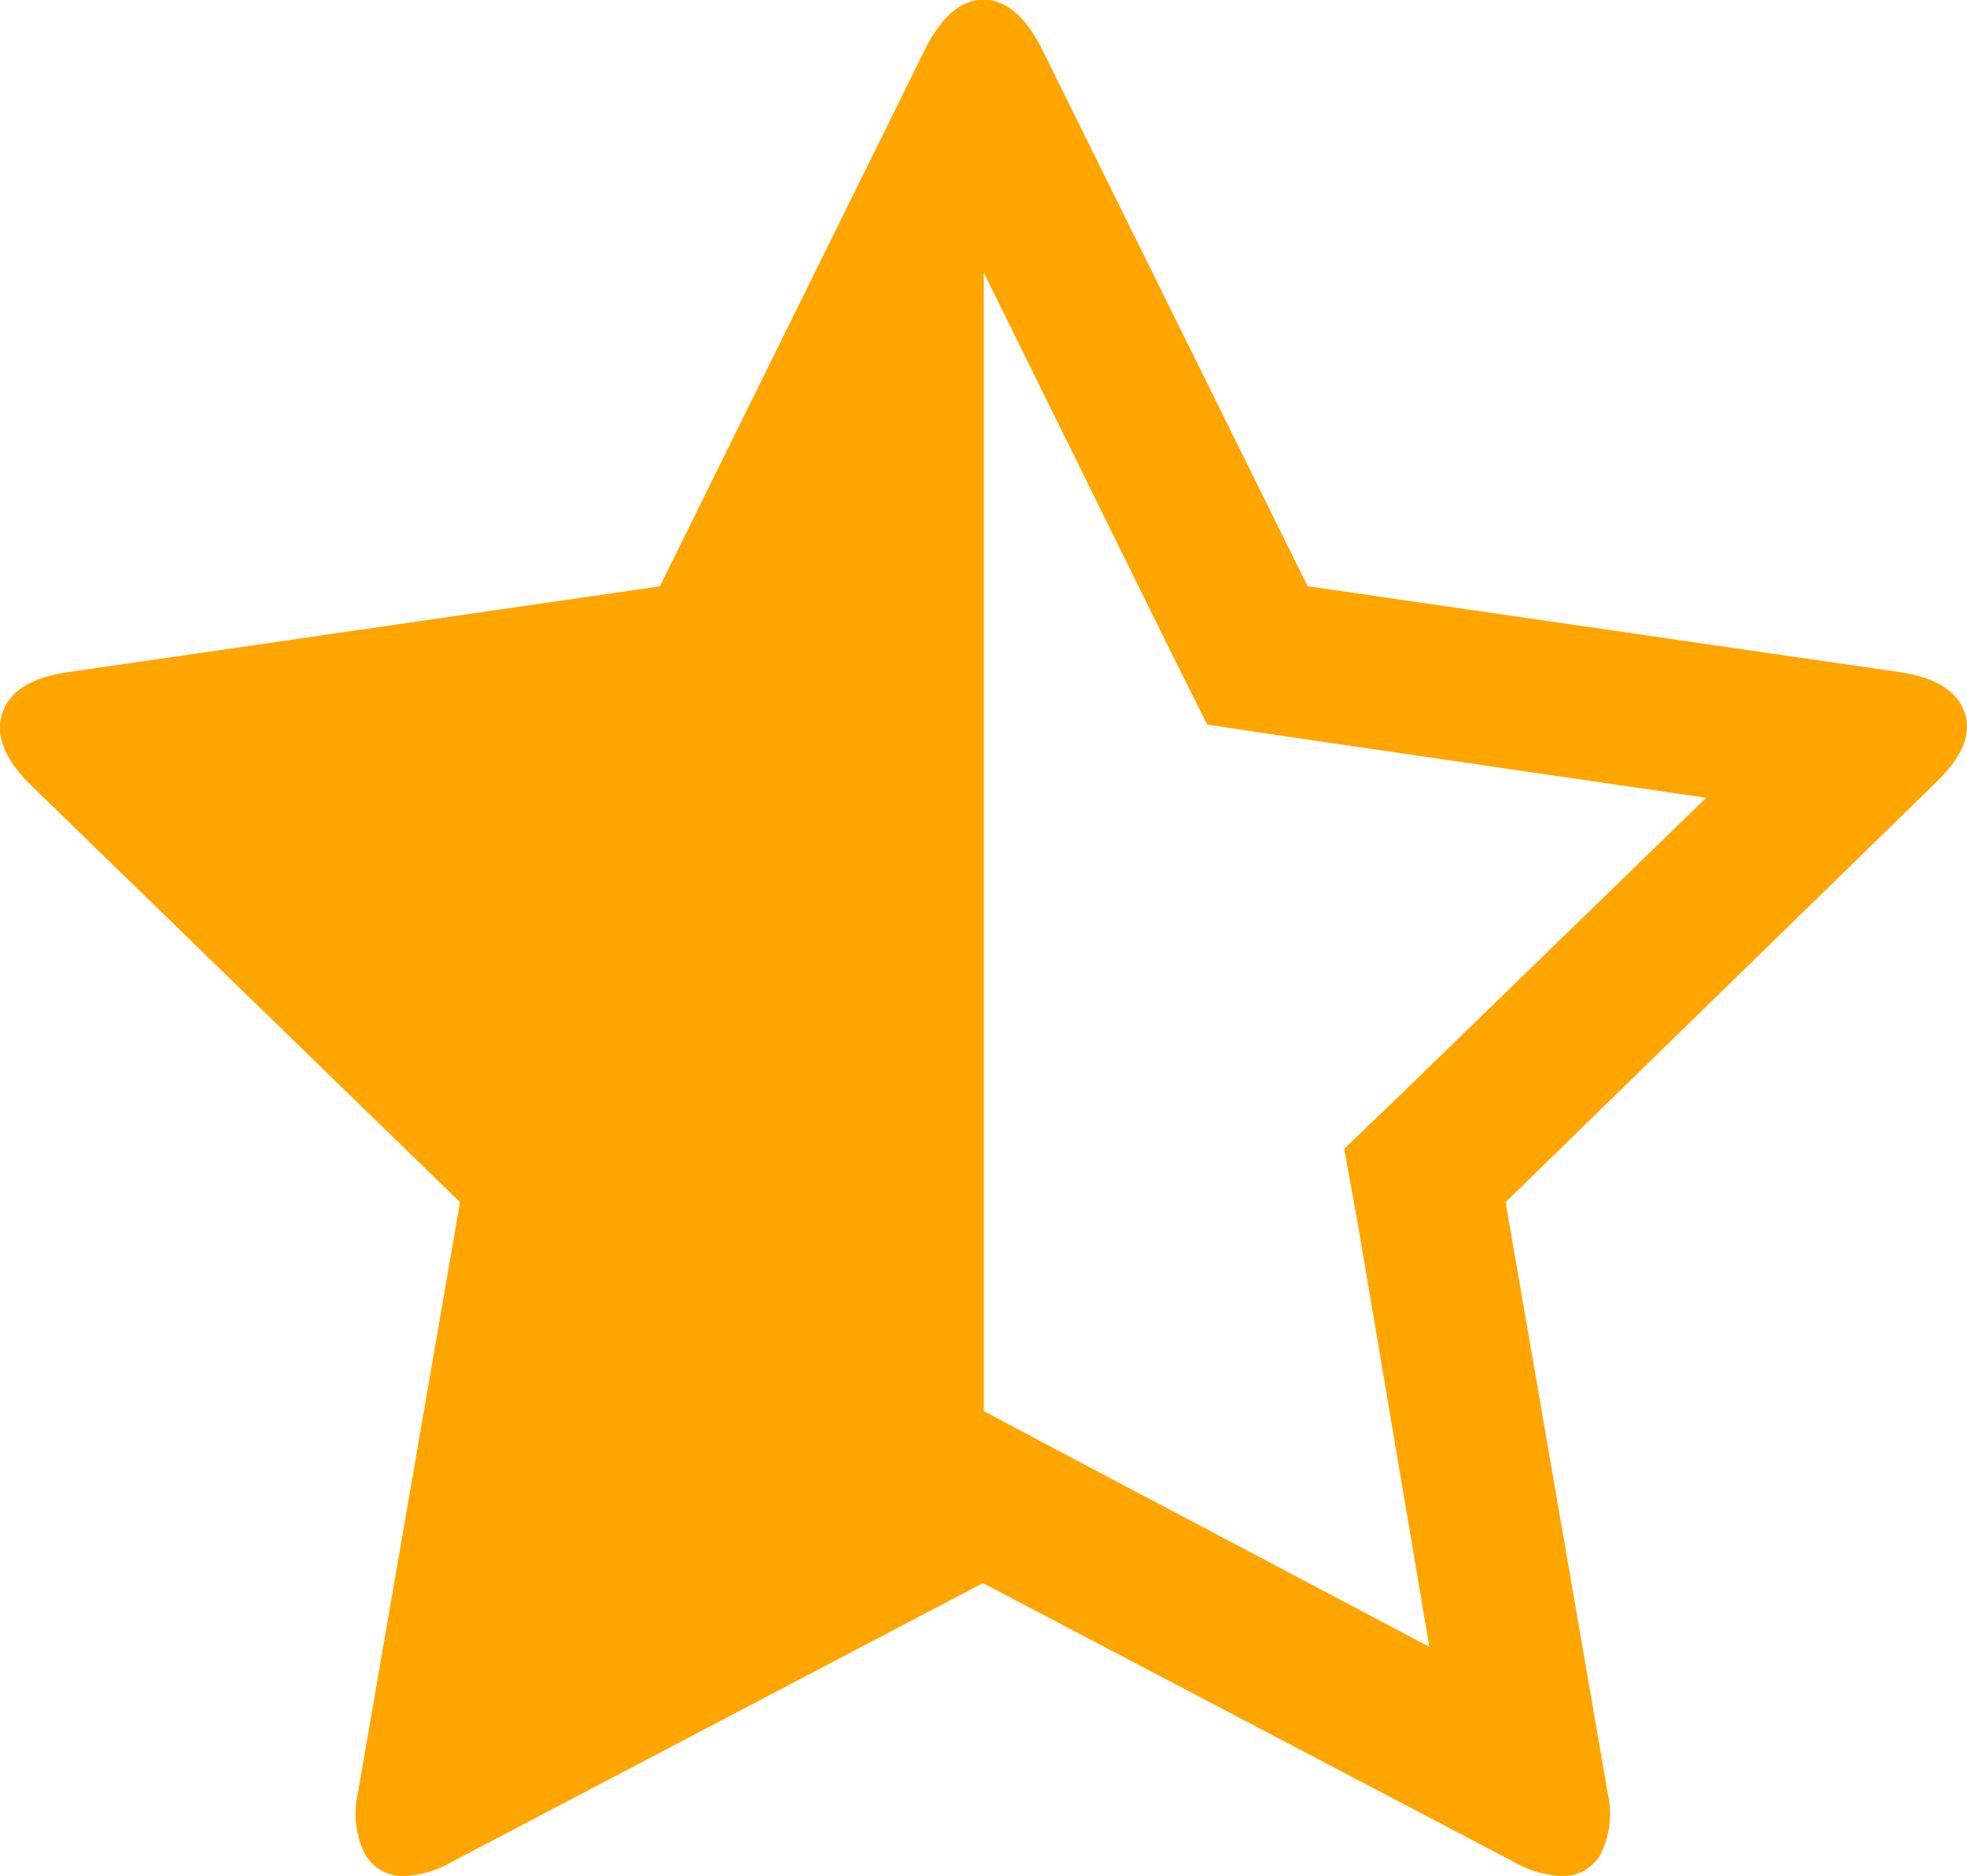 <?xml version="1.0" encoding="utf-8"?>
<svg xmlns="http://www.w3.org/2000/svg" width="21.179" height="20.196" viewBox="0 0 21.179 20.196">
  <g id="star-half-empty" transform="translate(0.005 -10.981)">
    <path id="Path_2" data-name="Path 2" d="M21.15,18.658q-.115-.35-.687-.439l-6.389-.927L11.209,11.5q-.267-.522-.624-.522t-.624.522L7.1,17.293.707,18.22q-.572.089-.687.439t.292.759l4.636,4.505-1.1,6.363a.988.988,0,0,0,.077.656.468.468,0,0,0,.432.235,1.134,1.134,0,0,0,.506-.153l5.715-3,5.714,3a1.138,1.138,0,0,0,.506.153.468.468,0,0,0,.432-.235.99.99,0,0,0,.076-.656l-1.1-6.363,4.62-4.505Q21.265,19,21.15,18.658Zm-6.058,4.091-.624.6.153.843.764,4.518-4.046-2.138-.751-.4V13.917l2.023,4.1.382.764.843.127,4.53.662Z" transform="translate(0 0)" fill="orange"/>
  </g>
</svg>
